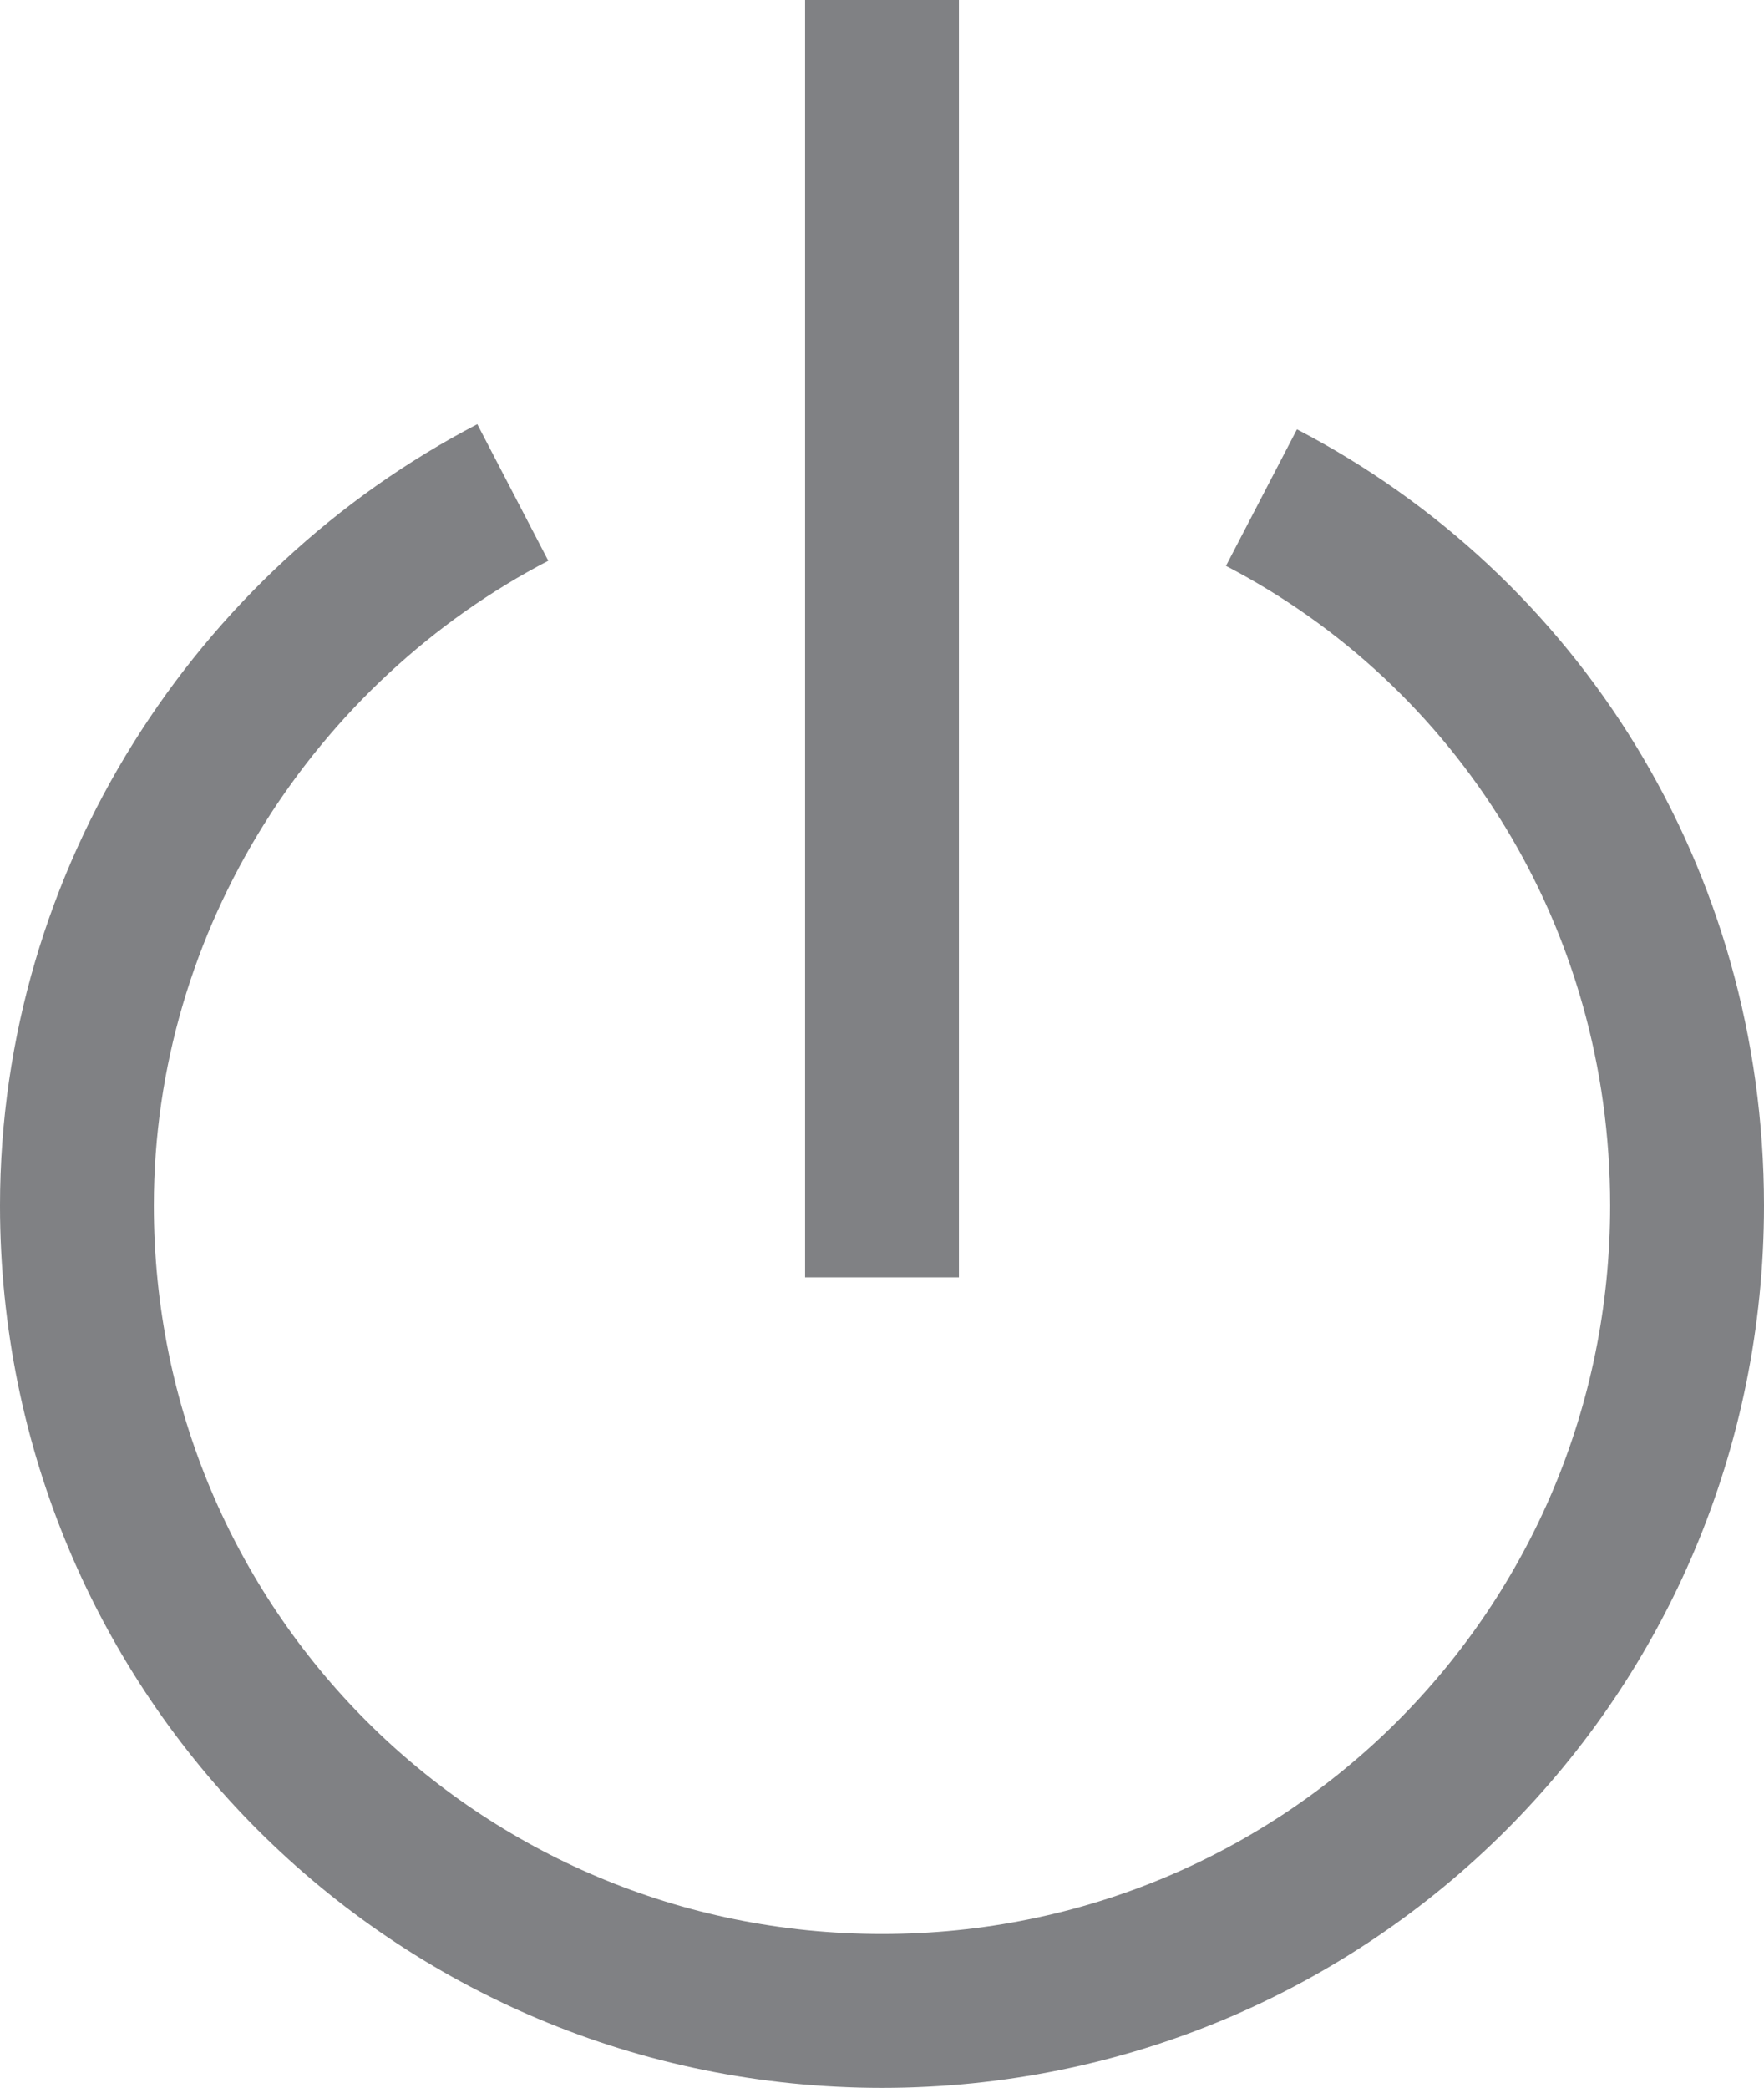 <?xml version="1.0" encoding="utf-8"?>
<!-- Generator: Adobe Illustrator 18.1.1, SVG Export Plug-In . SVG Version: 6.00 Build 0)  -->
<svg version="1.1" id="Layer_1" xmlns="http://www.w3.org/2000/svg" xmlns:xlink="http://www.w3.org/1999/xlink" x="0px" y="0px"
	 viewBox="0 0 34.4 40.7" enable-background="new 0 0 34.4 40.7" xml:space="preserve">
<g>
	<line fill="none" stroke="#808184" stroke-width="3" stroke-miterlimit="10" x1="17.2" y1="0" x2="17.2" y2="24.9"/>
	<path fill="none" stroke="#808184" stroke-width="3" stroke-miterlimit="10" d="M10,9.6c-5,2.6-8.5,7.9-8.5,13.9
		c0,8.7,7,15.7,15.7,15.7c8.7,0,15.7-7,15.7-15.7c0-6-3.3-11.2-8.3-13.8"/>
</g>
</svg>
